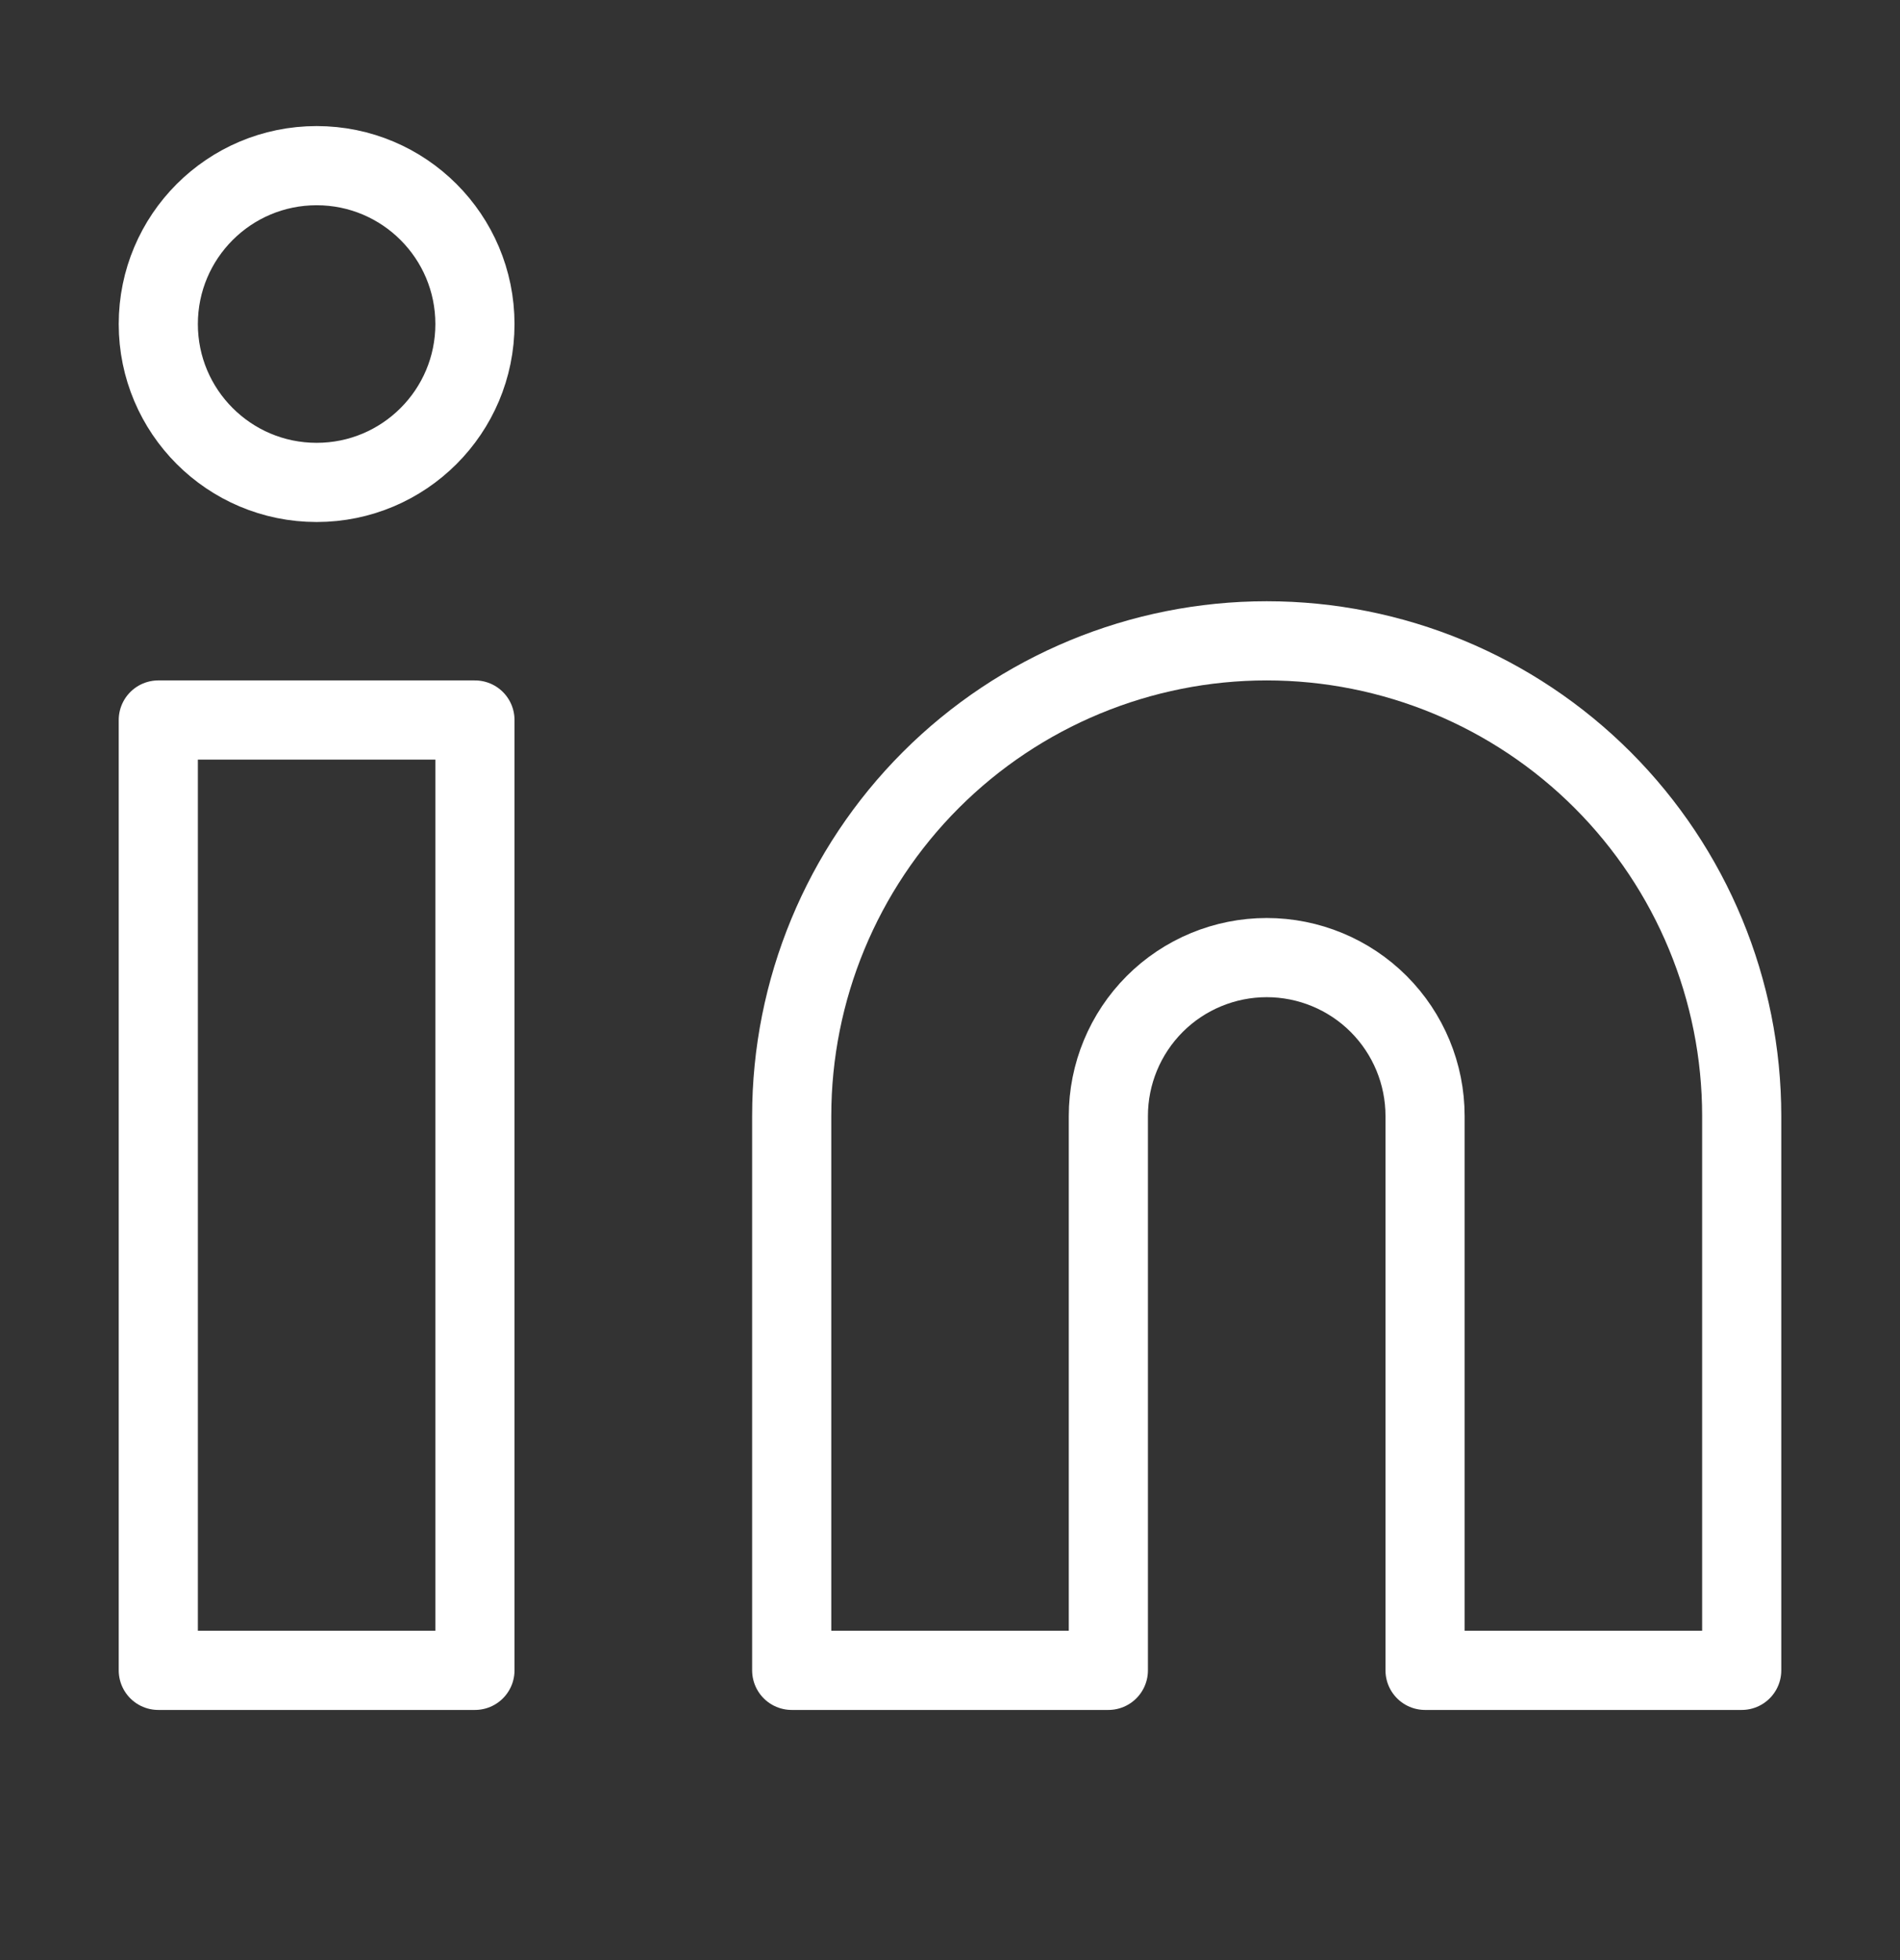 <svg width="32" height="33" viewBox="0 0 32 33" fill="none" xmlns="http://www.w3.org/2000/svg">
<rect x="0" y="0" width="32" height="33" fill="#333333" stroke="none"/>
<path d="M21.334 10.789C23.456 10.789 25.491 11.632 26.991 13.132C28.491 14.633 29.334 16.667 29.334 18.789V28.122H24.001V18.789C24.001 18.082 23.72 17.404 23.22 16.903C22.72 16.403 22.041 16.122 21.334 16.122C20.627 16.122 19.948 16.403 19.448 16.903C18.948 17.404 18.667 18.082 18.667 18.789V28.122H13.334V18.789C13.334 16.667 14.177 14.633 15.677 13.132C17.177 11.632 19.212 10.789 21.334 10.789Z" stroke="white" stroke-width="1.333" stroke-linecap="round" stroke-linejoin="round"/>
<path d="M7.999 12.122H2.666V28.122H7.999V12.122Z" stroke="white" stroke-width="1.333" stroke-linecap="round" stroke-linejoin="round"/>
<path d="M5.333 8.122C6.805 8.122 7.999 6.928 7.999 5.456C7.999 3.983 6.805 2.789 5.333 2.789C3.86 2.789 2.666 3.983 2.666 5.456C2.666 6.928 3.86 8.122 5.333 8.122Z" stroke="white" stroke-width="1.333" stroke-linecap="round" stroke-linejoin="round"/>
</svg>
